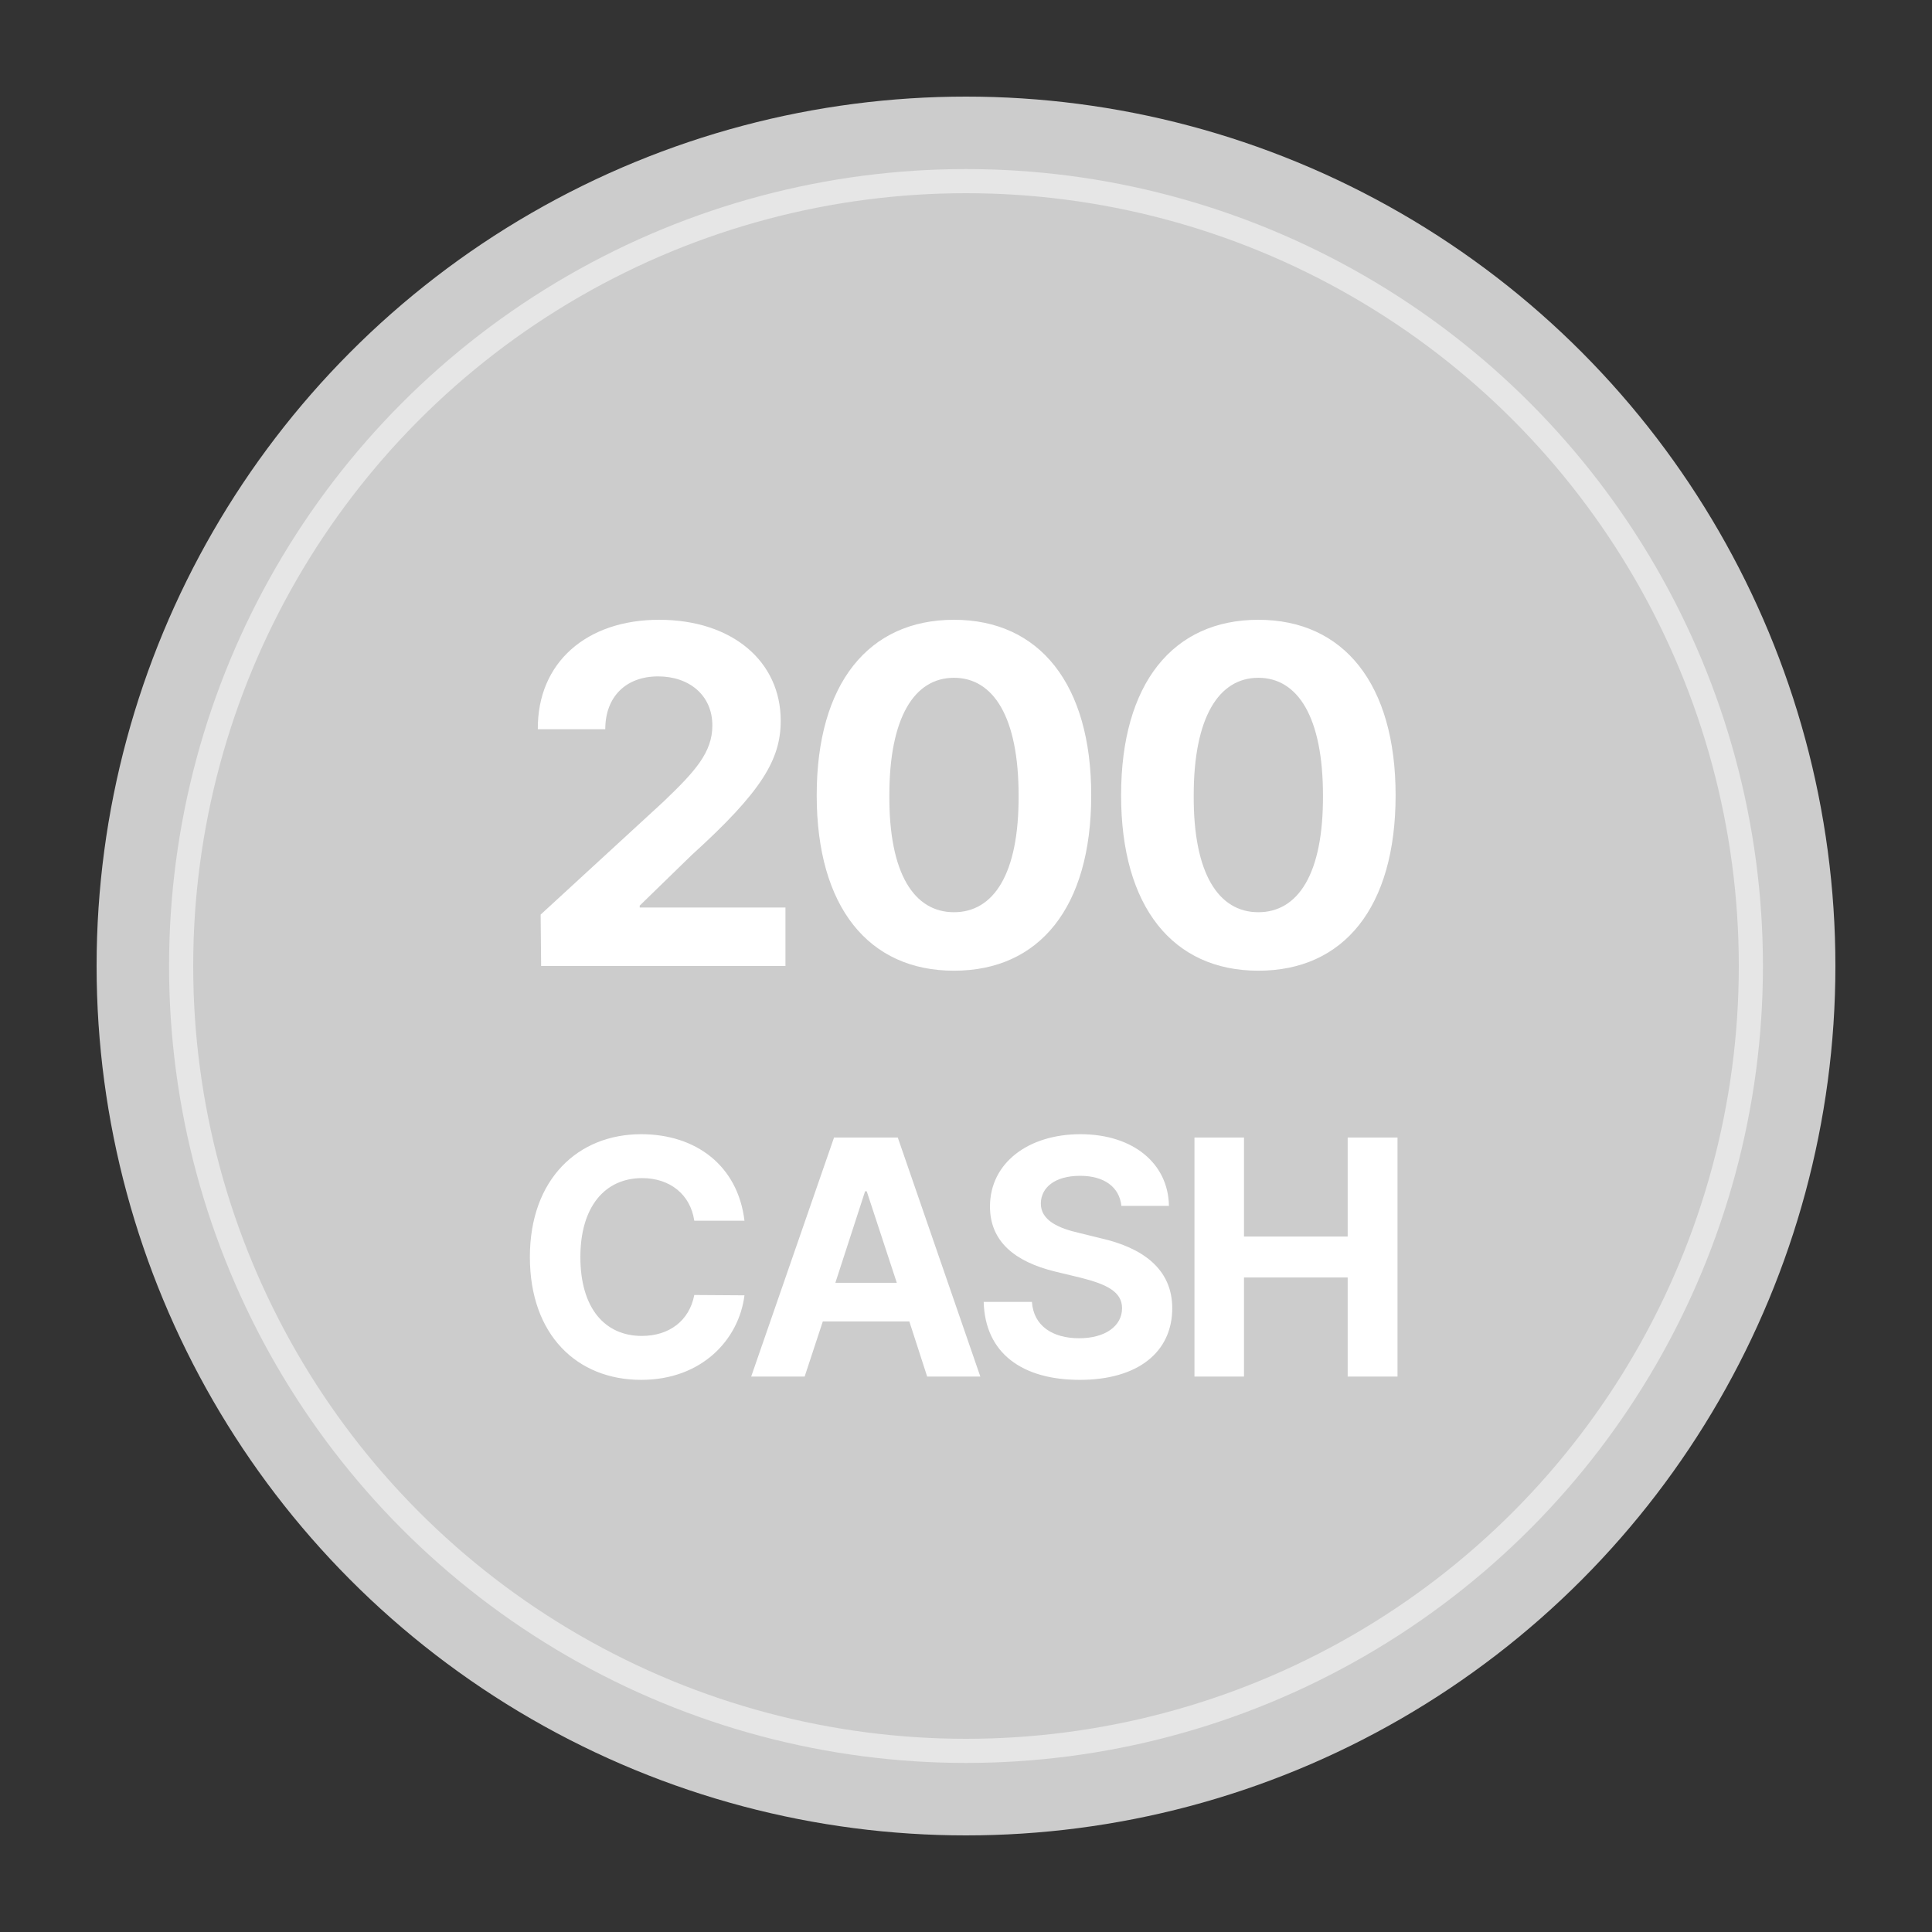 <svg width="80" height="80" viewBox="0 0 80 80" fill="none" xmlns="http://www.w3.org/2000/svg">
<rect x="0" y="0" width="80" height="80" fill="#333333" stroke="none"/>
<circle cx="40" cy="40" r="34" fill="#CCCCCC" stroke="#CCCCCC" stroke-width="4"/>
<circle cx="40" cy="40" r="32.5" stroke="white" stroke-opacity="0.5"/>
<path d="M22.407 40L22.387 37.871L27.465 33.203C28.793 31.934 29.497 31.152 29.497 30.039C29.497 28.789 28.54 28.008 27.25 28.008C25.922 28.008 25.063 28.848 25.063 30.195H22.27C22.25 27.422 24.301 25.664 27.29 25.664C30.317 25.664 32.328 27.383 32.328 29.844C32.328 31.445 31.547 32.773 28.637 35.41L26.489 37.5V37.578H32.524V40H22.407ZM39.502 40.195C35.967 40.195 33.818 37.559 33.818 32.93C33.818 28.301 35.967 25.664 39.502 25.664C43.037 25.664 45.185 28.32 45.185 32.93C45.185 37.578 43.037 40.195 39.502 40.195ZM39.502 37.773C41.143 37.773 42.197 36.191 42.178 32.93C42.178 29.707 41.143 28.066 39.502 28.066C37.861 28.066 36.826 29.707 36.826 32.93C36.807 36.191 37.861 37.773 39.502 37.773ZM52.105 40.195C48.57 40.195 46.422 37.559 46.422 32.93C46.422 28.301 48.57 25.664 52.105 25.664C55.64 25.664 57.789 28.32 57.789 32.93C57.789 37.578 55.64 40.195 52.105 40.195ZM52.105 37.773C53.746 37.773 54.8 36.191 54.781 32.93C54.781 29.707 53.746 28.066 52.105 28.066C50.465 28.066 49.429 29.707 49.429 32.93C49.41 36.191 50.465 37.773 52.105 37.773ZM28.749 50.547C28.585 49.453 27.737 48.783 26.589 48.783C25.044 48.783 24.032 49.973 24.032 52.051C24.032 54.184 25.058 55.318 26.575 55.318C27.71 55.318 28.544 54.69 28.749 53.623L30.827 53.637C30.595 55.469 29.064 57.137 26.548 57.137C23.896 57.137 21.941 55.277 21.941 52.051C21.941 48.824 23.937 46.965 26.548 46.965C28.831 46.965 30.554 48.277 30.827 50.547H28.749ZM33.319 57H31.105L34.536 47.102H37.175L40.593 57H38.392L37.653 54.717H34.071L33.319 57ZM34.591 53.117H37.134L35.89 49.33H35.821L34.591 53.117ZM46.434 49.932C46.352 49.152 45.724 48.688 44.725 48.688C43.687 48.688 43.112 49.166 43.099 49.822C43.085 50.533 43.837 50.861 44.684 51.053L45.573 51.272C47.269 51.654 48.54 52.516 48.54 54.17C48.54 55.988 47.118 57.137 44.712 57.137C42.319 57.137 40.788 56.029 40.733 53.91H42.73C42.798 54.908 43.591 55.414 44.684 55.414C45.765 55.414 46.462 54.908 46.462 54.17C46.462 53.5 45.847 53.185 44.767 52.912L43.687 52.652C42.019 52.242 40.993 51.408 40.993 49.959C40.993 48.154 42.579 46.965 44.739 46.965C46.927 46.965 48.376 48.182 48.403 49.932H46.434ZM49.46 57V47.102H51.511V51.203H55.804V47.102H57.868V57H55.804V52.898H51.511V57H49.46Z" fill="white"/>
</svg>
